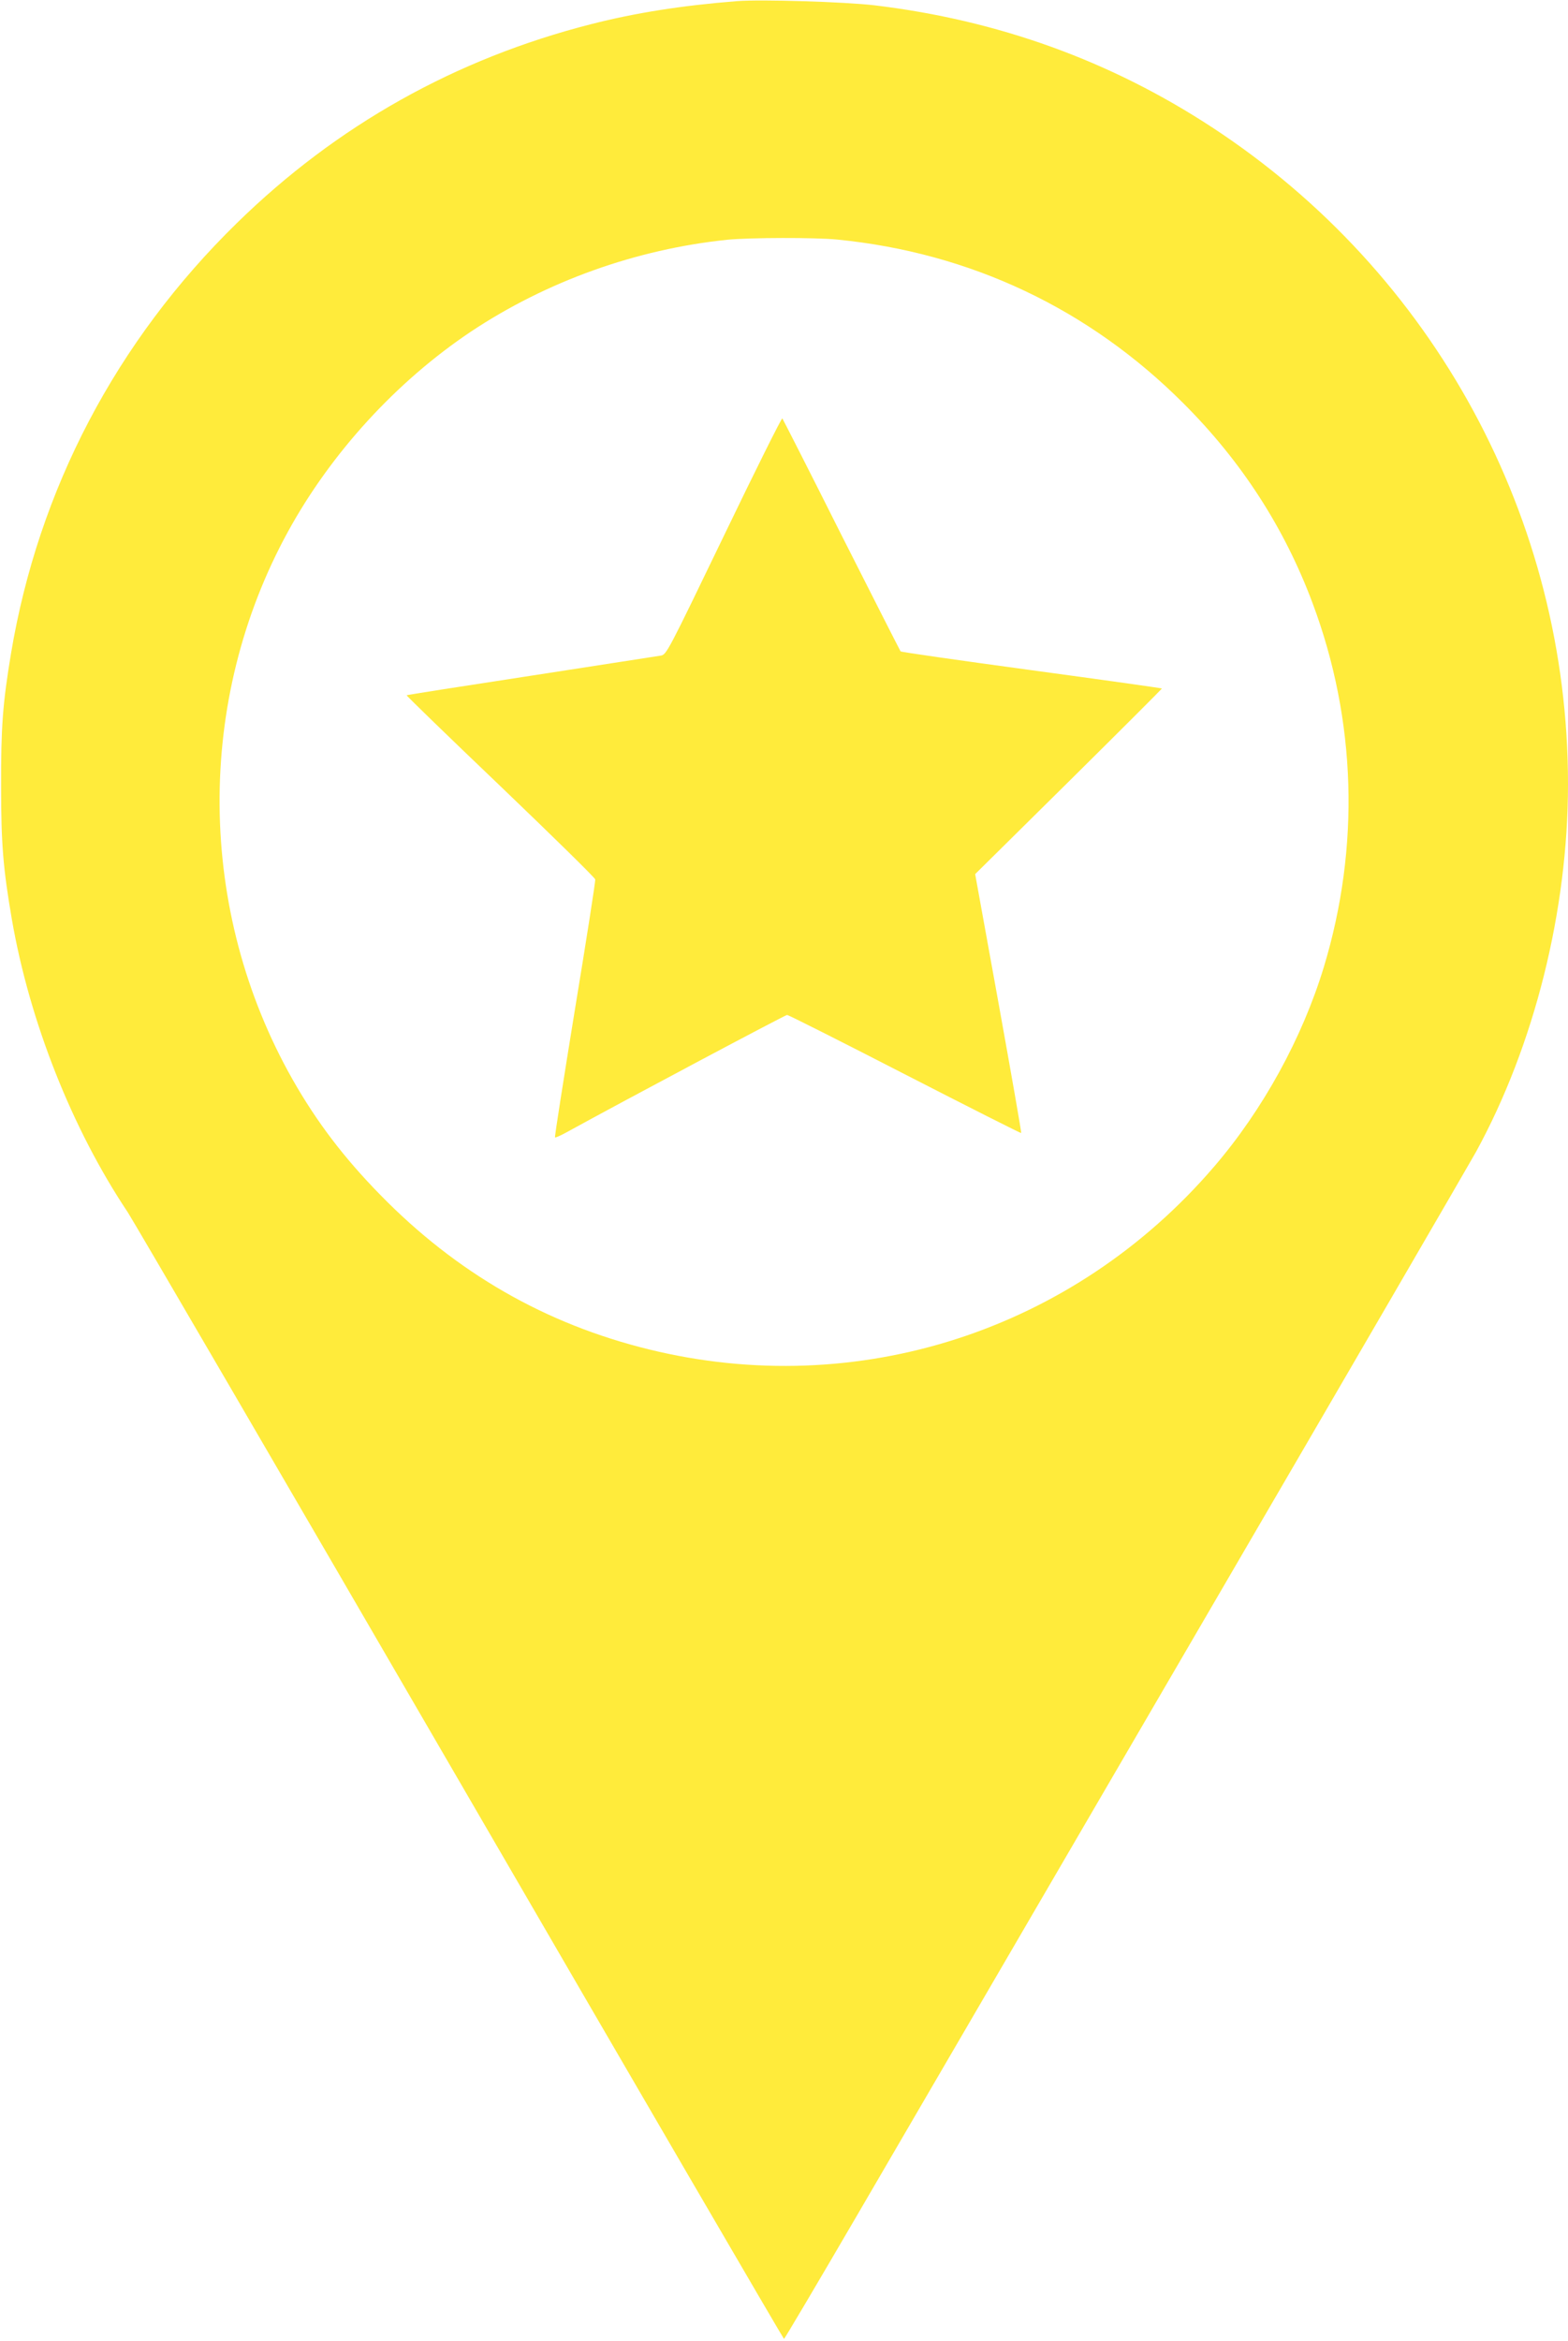 <?xml version="1.0" standalone="no"?>
<!DOCTYPE svg PUBLIC "-//W3C//DTD SVG 20010904//EN"
 "http://www.w3.org/TR/2001/REC-SVG-20010904/DTD/svg10.dtd">
<svg version="1.0" xmlns="http://www.w3.org/2000/svg"
 width="858pt" height="1280pt" viewBox="0 0 858 1280"
 preserveAspectRatio="xMidYMid meet">
<g transform="translate(0,1280) scale(0.1,-0.1)"
fill="#ffeb3b" stroke="none">
<path d="M4035 12794 c-304 -24 -557 -64 -800 -126 -742 -189 -1392 -553
-1939 -1088 -660 -645 -1086 -1456 -1236 -2355 -45 -270 -55 -403 -54 -725 0
-314 11 -449 59 -728 97 -558 328 -1143 634 -1601 31 -47 851 -1453 1821
-3123 970 -1671 1767 -3038 1770 -3038 3 0 186 309 407 688 220 378 1057 1812
1858 3187 802 1375 1486 2552 1521 2615 320 584 504 1319 504 2013 0 1447
-731 2795 -1948 3591 -556 364 -1171 586 -1847 667 -163 19 -617 33 -750 23z
m546 -1304 c730 -72 1378 -379 1894 -895 318 -317 554 -682 708 -1095 239
-639 260 -1331 61 -1988 -118 -388 -333 -780 -600 -1091 -771 -899 -1952
-1280 -3093 -1000 -567 139 -1054 419 -1471 846 -198 202 -347 398 -479 630
-524 924 -533 2071 -24 2998 236 430 593 819 999 1091 415 276 904 451 1404
503 122 12 480 13 601 1z"/>
<path d="M3961 9870 c-306 -634 -314 -650 -345 -655 -17 -3 -336 -52 -710
-110 -373 -57 -680 -105 -681 -107 -2 -2 229 -226 513 -497 284 -272 518 -501
519 -510 2 -9 -48 -329 -111 -711 -62 -382 -112 -697 -109 -700 2 -2 30 10 61
27 329 181 1199 643 1209 643 7 0 297 -146 645 -325 347 -178 634 -323 636
-321 2 3 -54 322 -124 710 l-128 706 512 506 c282 279 511 508 510 509 -2 2
-322 47 -713 100 -390 53 -713 99 -717 103 -3 4 -149 291 -324 637 -174 347
-320 633 -323 637 -4 4 -148 -285 -320 -642z"/>
</g>
</svg>
